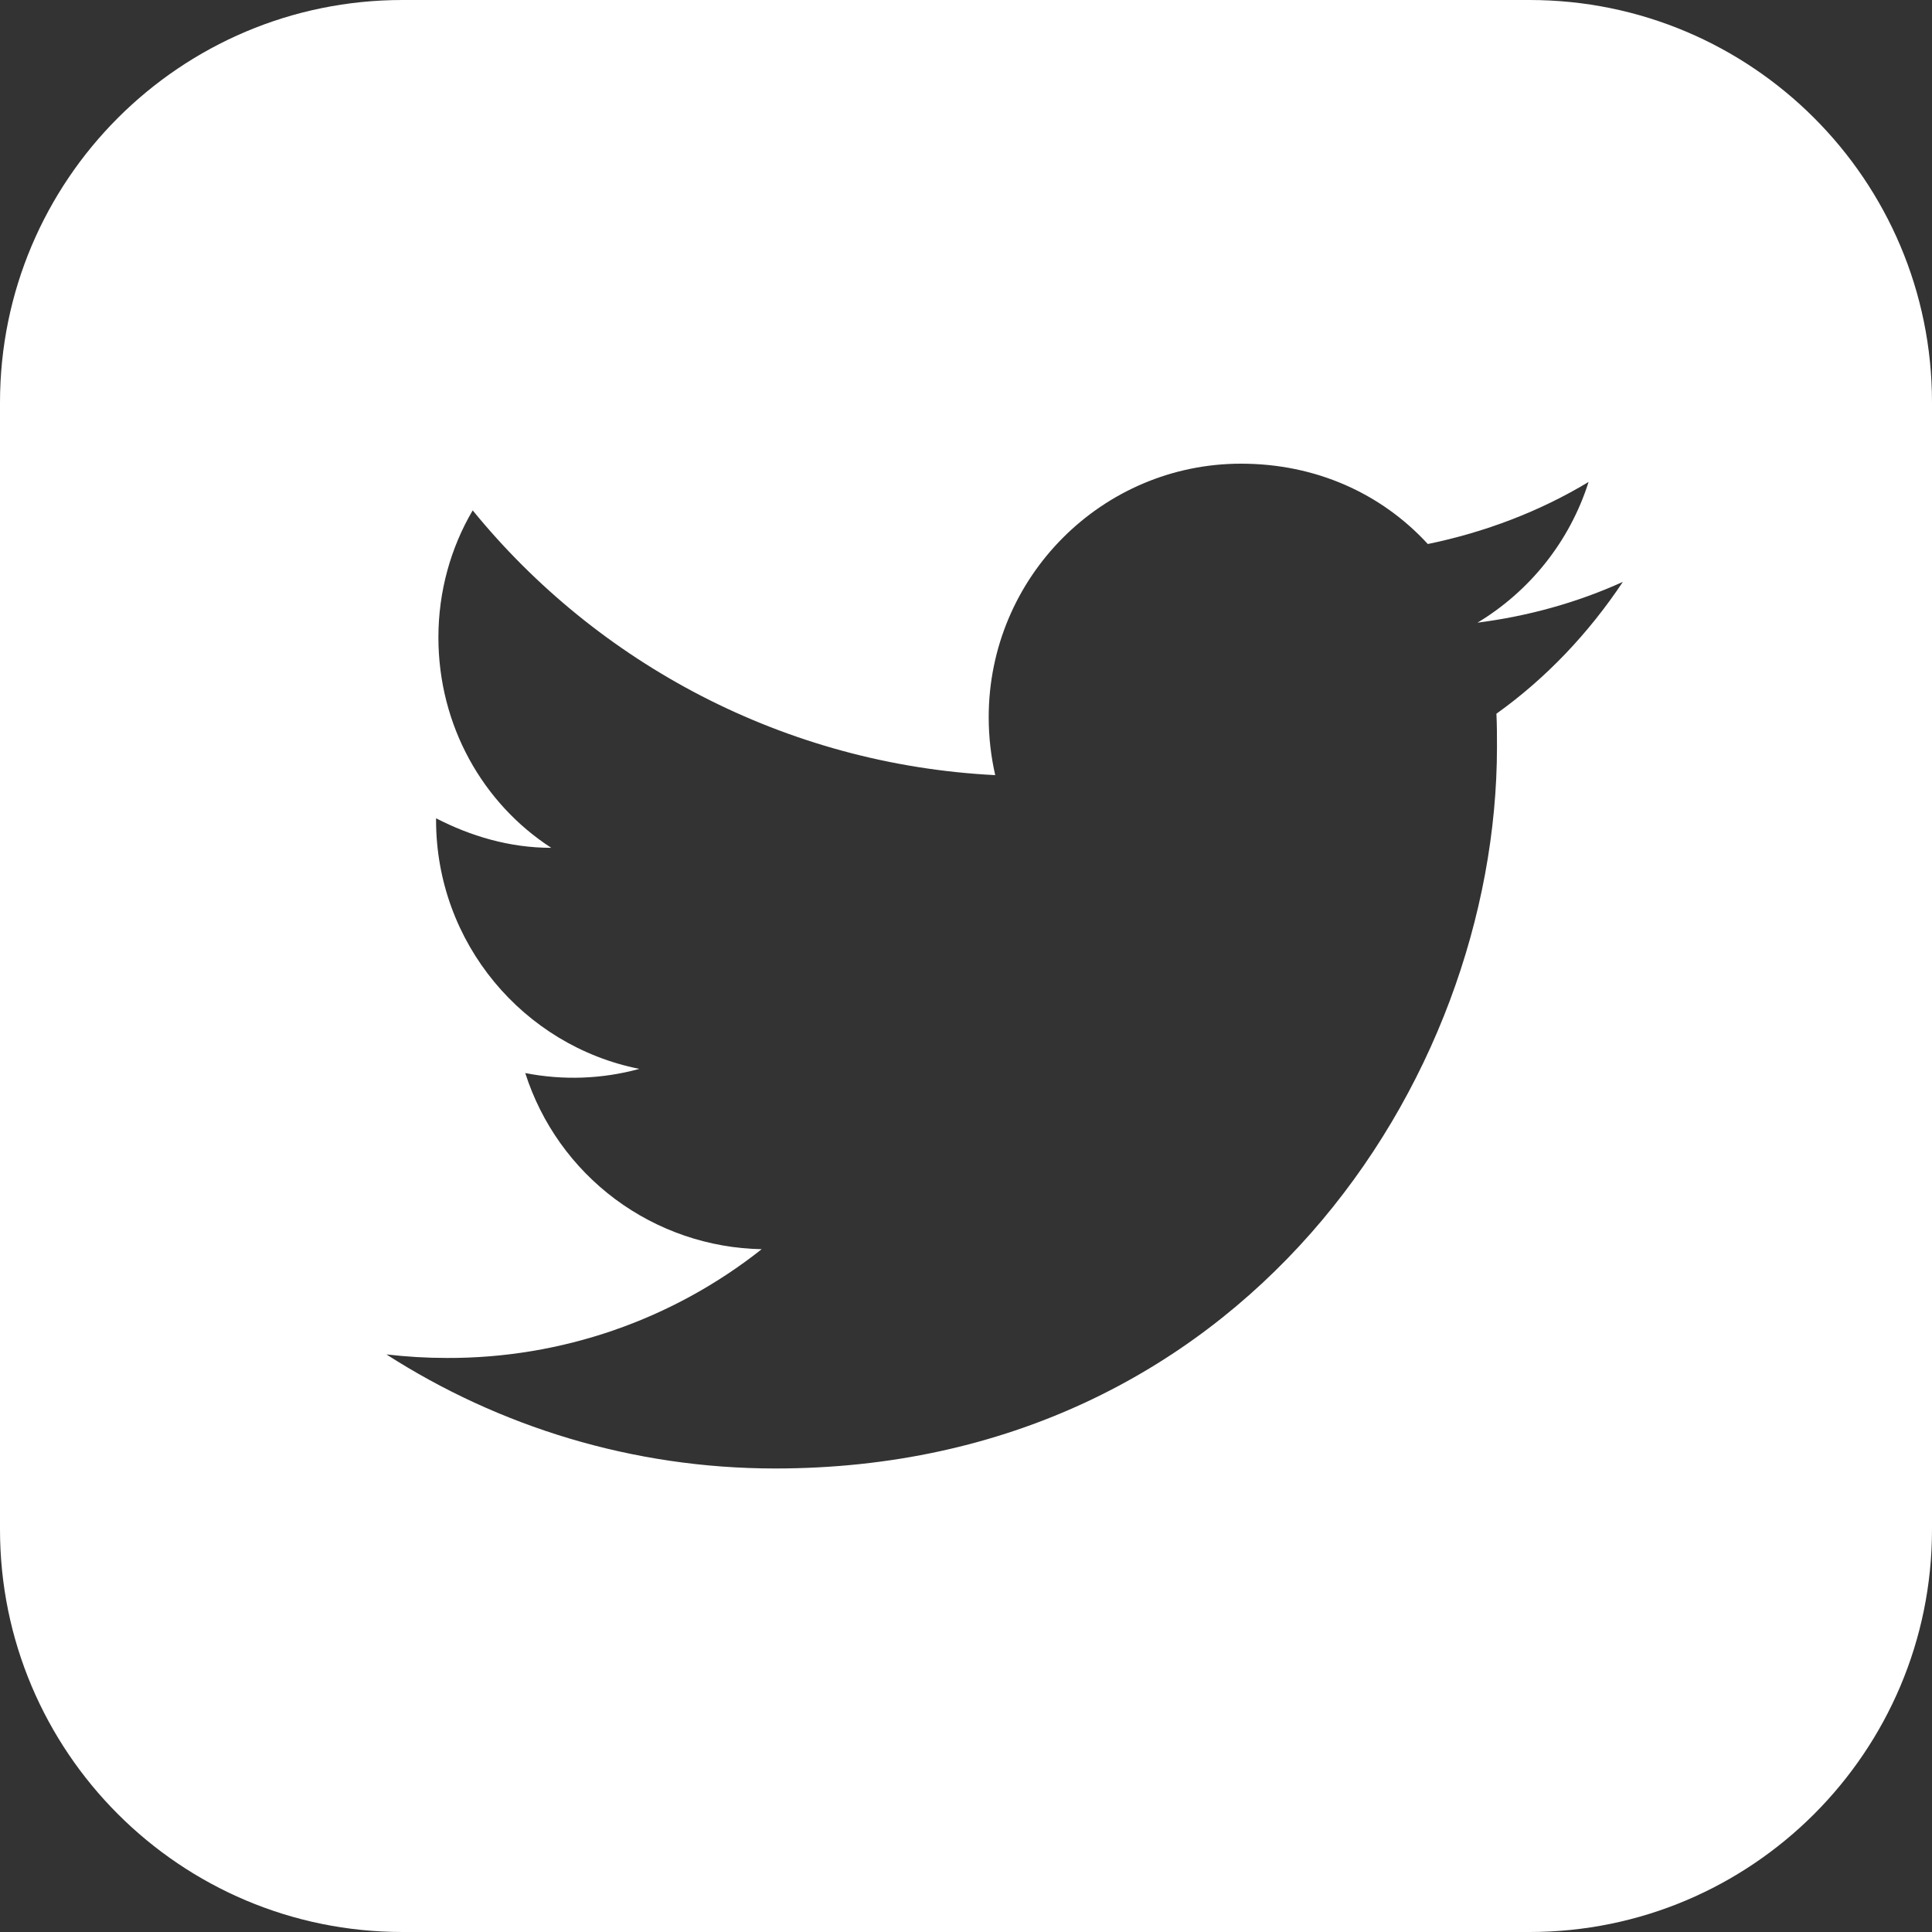 <?xml version="1.0" encoding="UTF-8"?> <svg xmlns="http://www.w3.org/2000/svg" width="24" height="24" viewBox="0 0 24 24" fill="none"><rect x="0" y="0" width="24" height="24" fill="#333333" stroke="none"/><path fill-rule="evenodd" clip-rule="evenodd" d="M5 0C2.239 0 0 2.239 0 5V19C0 21.761 2.239 24 5 24H19C21.761 24 24 21.761 24 19V5C24 2.239 21.761 0 19 0H5ZM18.354 7.735C18.985 7.654 19.595 7.485 20.16 7.228C19.734 7.867 19.206 8.425 18.589 8.866C18.596 9.005 18.596 9.137 18.596 9.277C18.596 13.44 15.417 18.242 9.631 18.242C7.854 18.242 6.195 17.72 4.8 16.825C5.05 16.854 5.299 16.869 5.549 16.869C6.969 16.875 8.349 16.399 9.462 15.518C8.806 15.506 8.169 15.288 7.642 14.896C7.115 14.503 6.725 13.956 6.525 13.33C6.995 13.422 7.48 13.405 7.942 13.278C6.503 12.992 5.417 11.714 5.417 10.187V10.165C5.843 10.385 6.327 10.532 6.848 10.532C5.997 9.981 5.446 9.012 5.446 7.918C5.446 7.346 5.6 6.802 5.872 6.34C7.421 8.241 9.749 9.497 12.363 9.629C12.311 9.401 12.282 9.159 12.282 8.91C12.282 7.169 13.691 5.76 15.417 5.76C16.342 5.76 17.157 6.127 17.737 6.758C18.449 6.611 19.125 6.354 19.734 5.987C19.499 6.729 19 7.346 18.354 7.735Z" fill="white"></path></svg> 